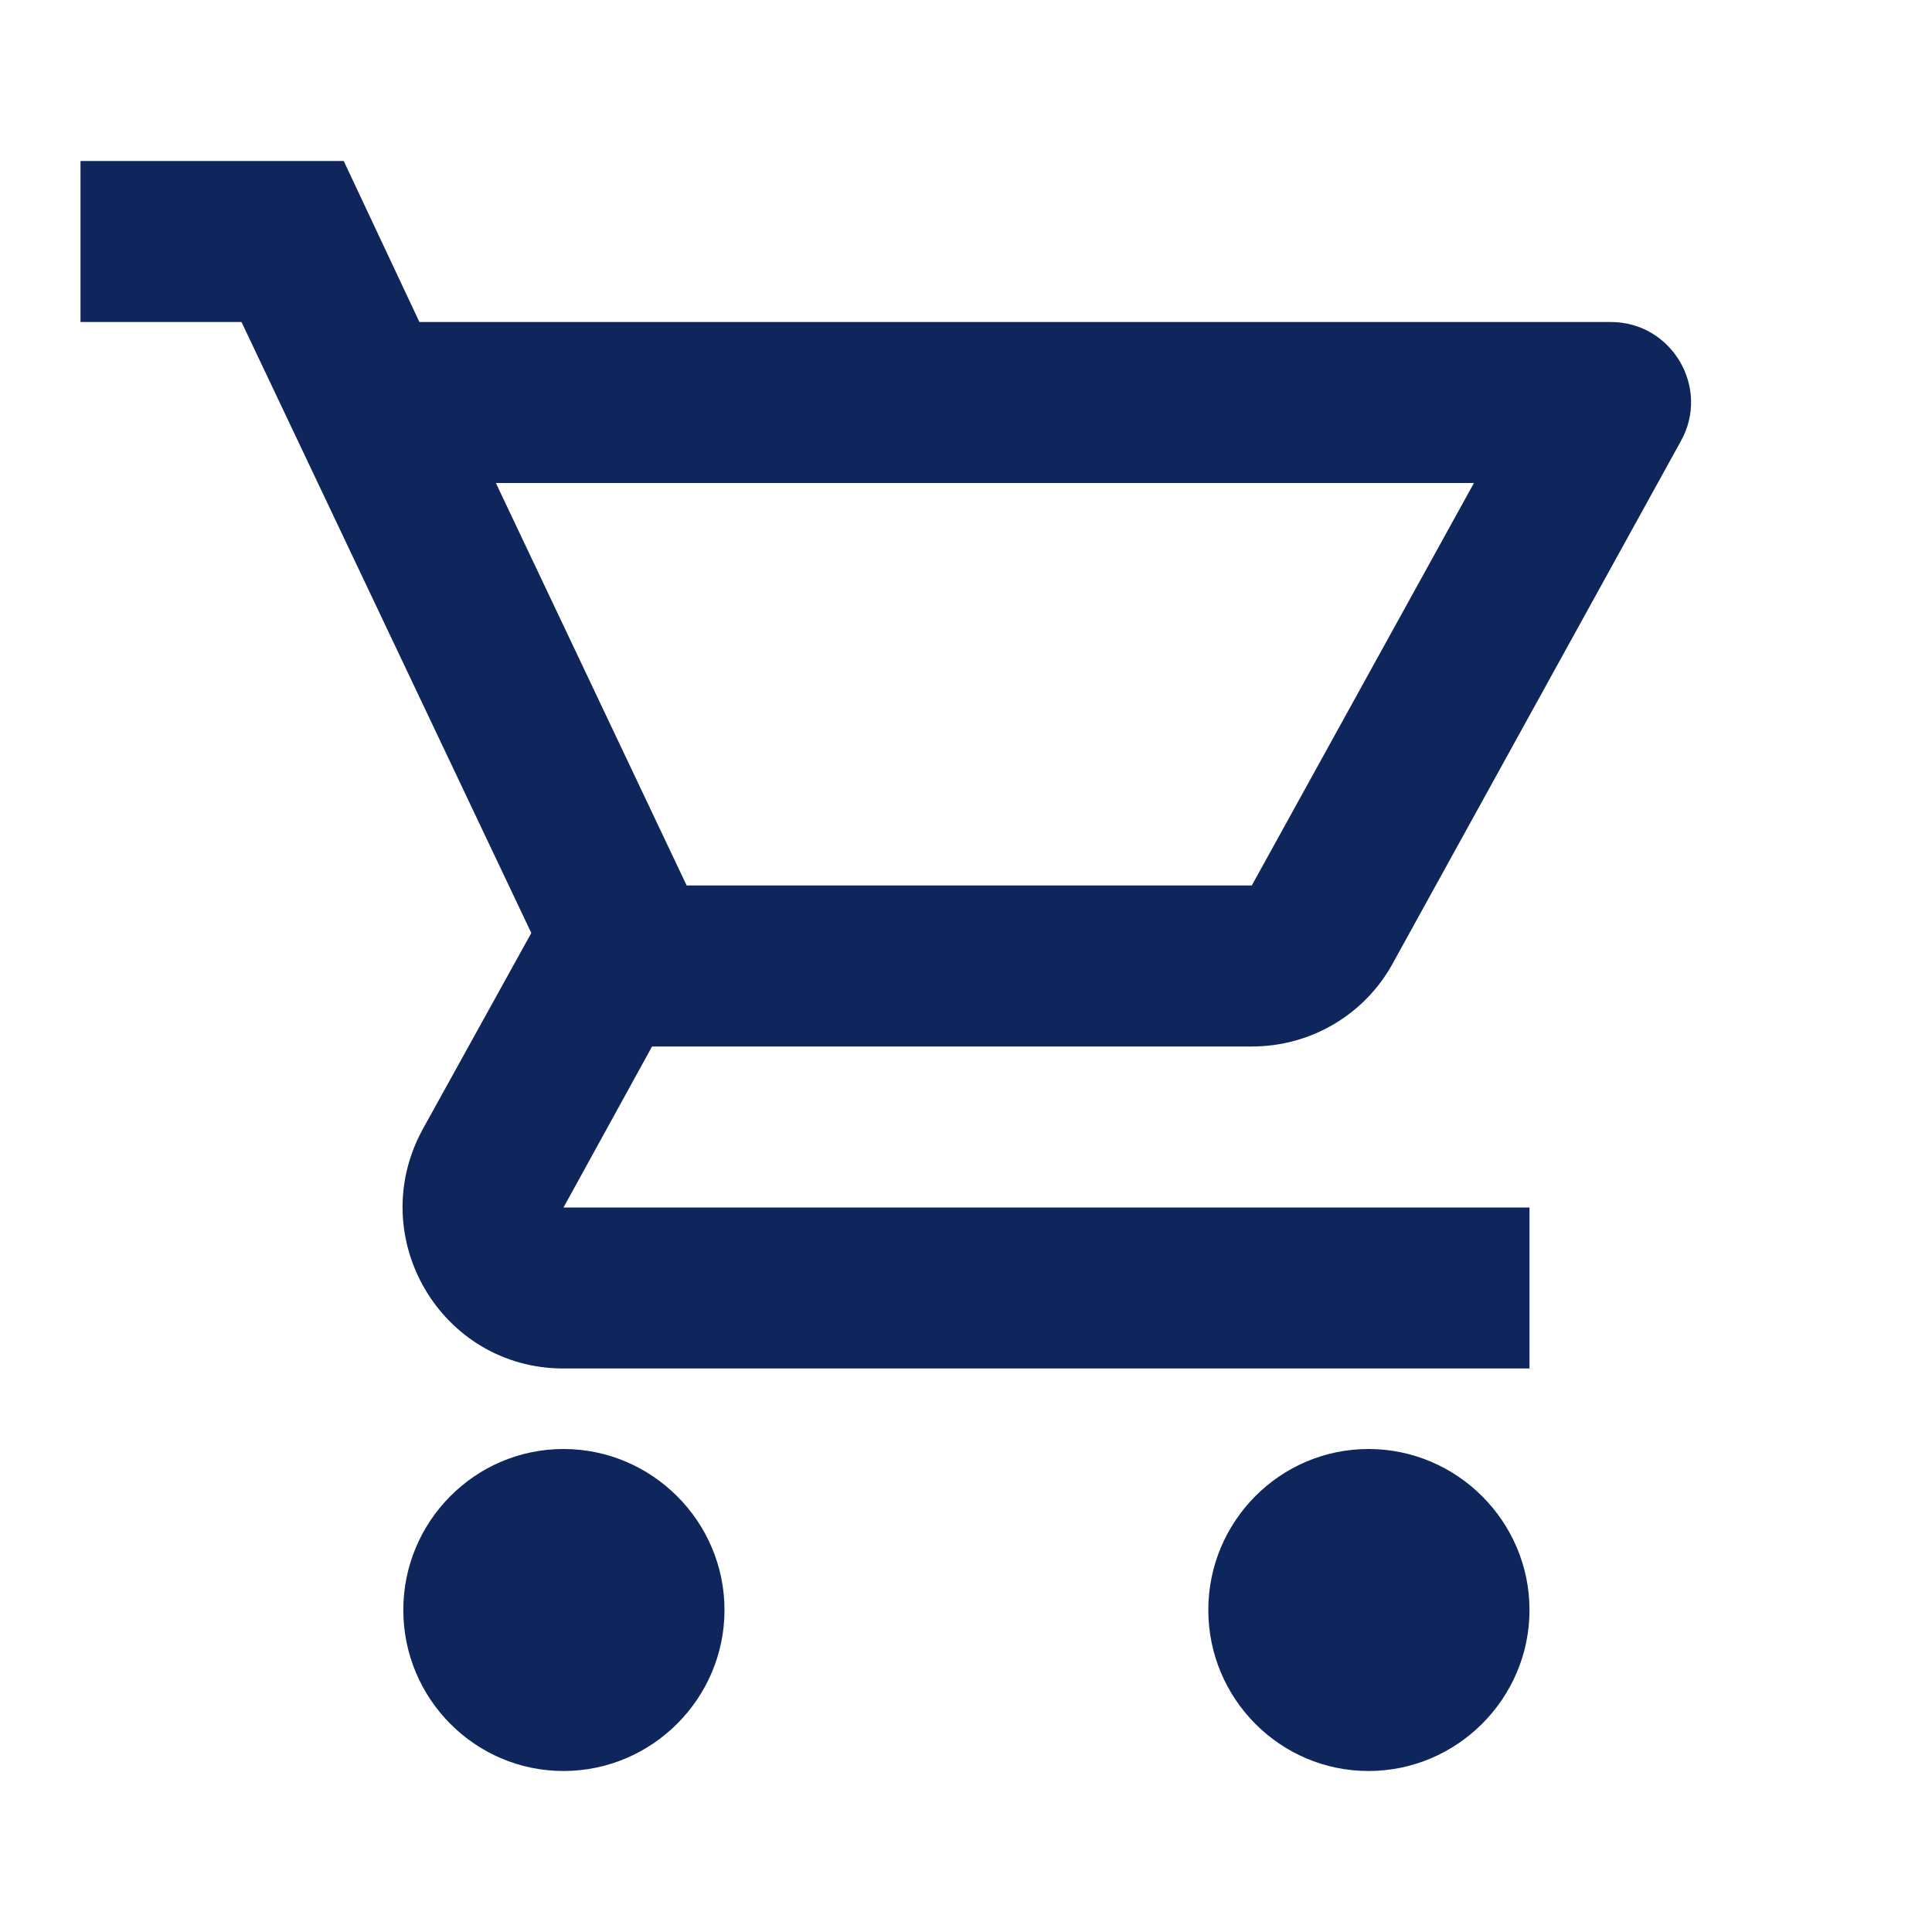 <svg width="48" height="48" viewBox="0 0 48 48" fill="none" xmlns="http://www.w3.org/2000/svg">
<path d="M31.1 26C32.6 26 33.92 25.18 34.6 23.94L41.76 10.96C42.5 9.64 41.54 8 40.02 8H10.42L8.54 4H2V8H6L13.2 23.18L10.5 28.06C9.04 30.74 10.96 34 14 34H38V30H14L16.2 26H31.1ZM12.32 12H36.62L31.1 22H17.06L12.32 12ZM14 36C11.8 36 10.02 37.8 10.02 40C10.02 42.2 11.8 44 14 44C16.2 44 18 42.2 18 40C18 37.8 16.2 36 14 36ZM34 36C31.8 36 30.02 37.8 30.02 40C30.02 42.2 31.8 44 34 44C36.2 44 38 42.2 38 40C38 37.8 36.2 36 34 36Z" fill="#0F265C"/>
</svg>
